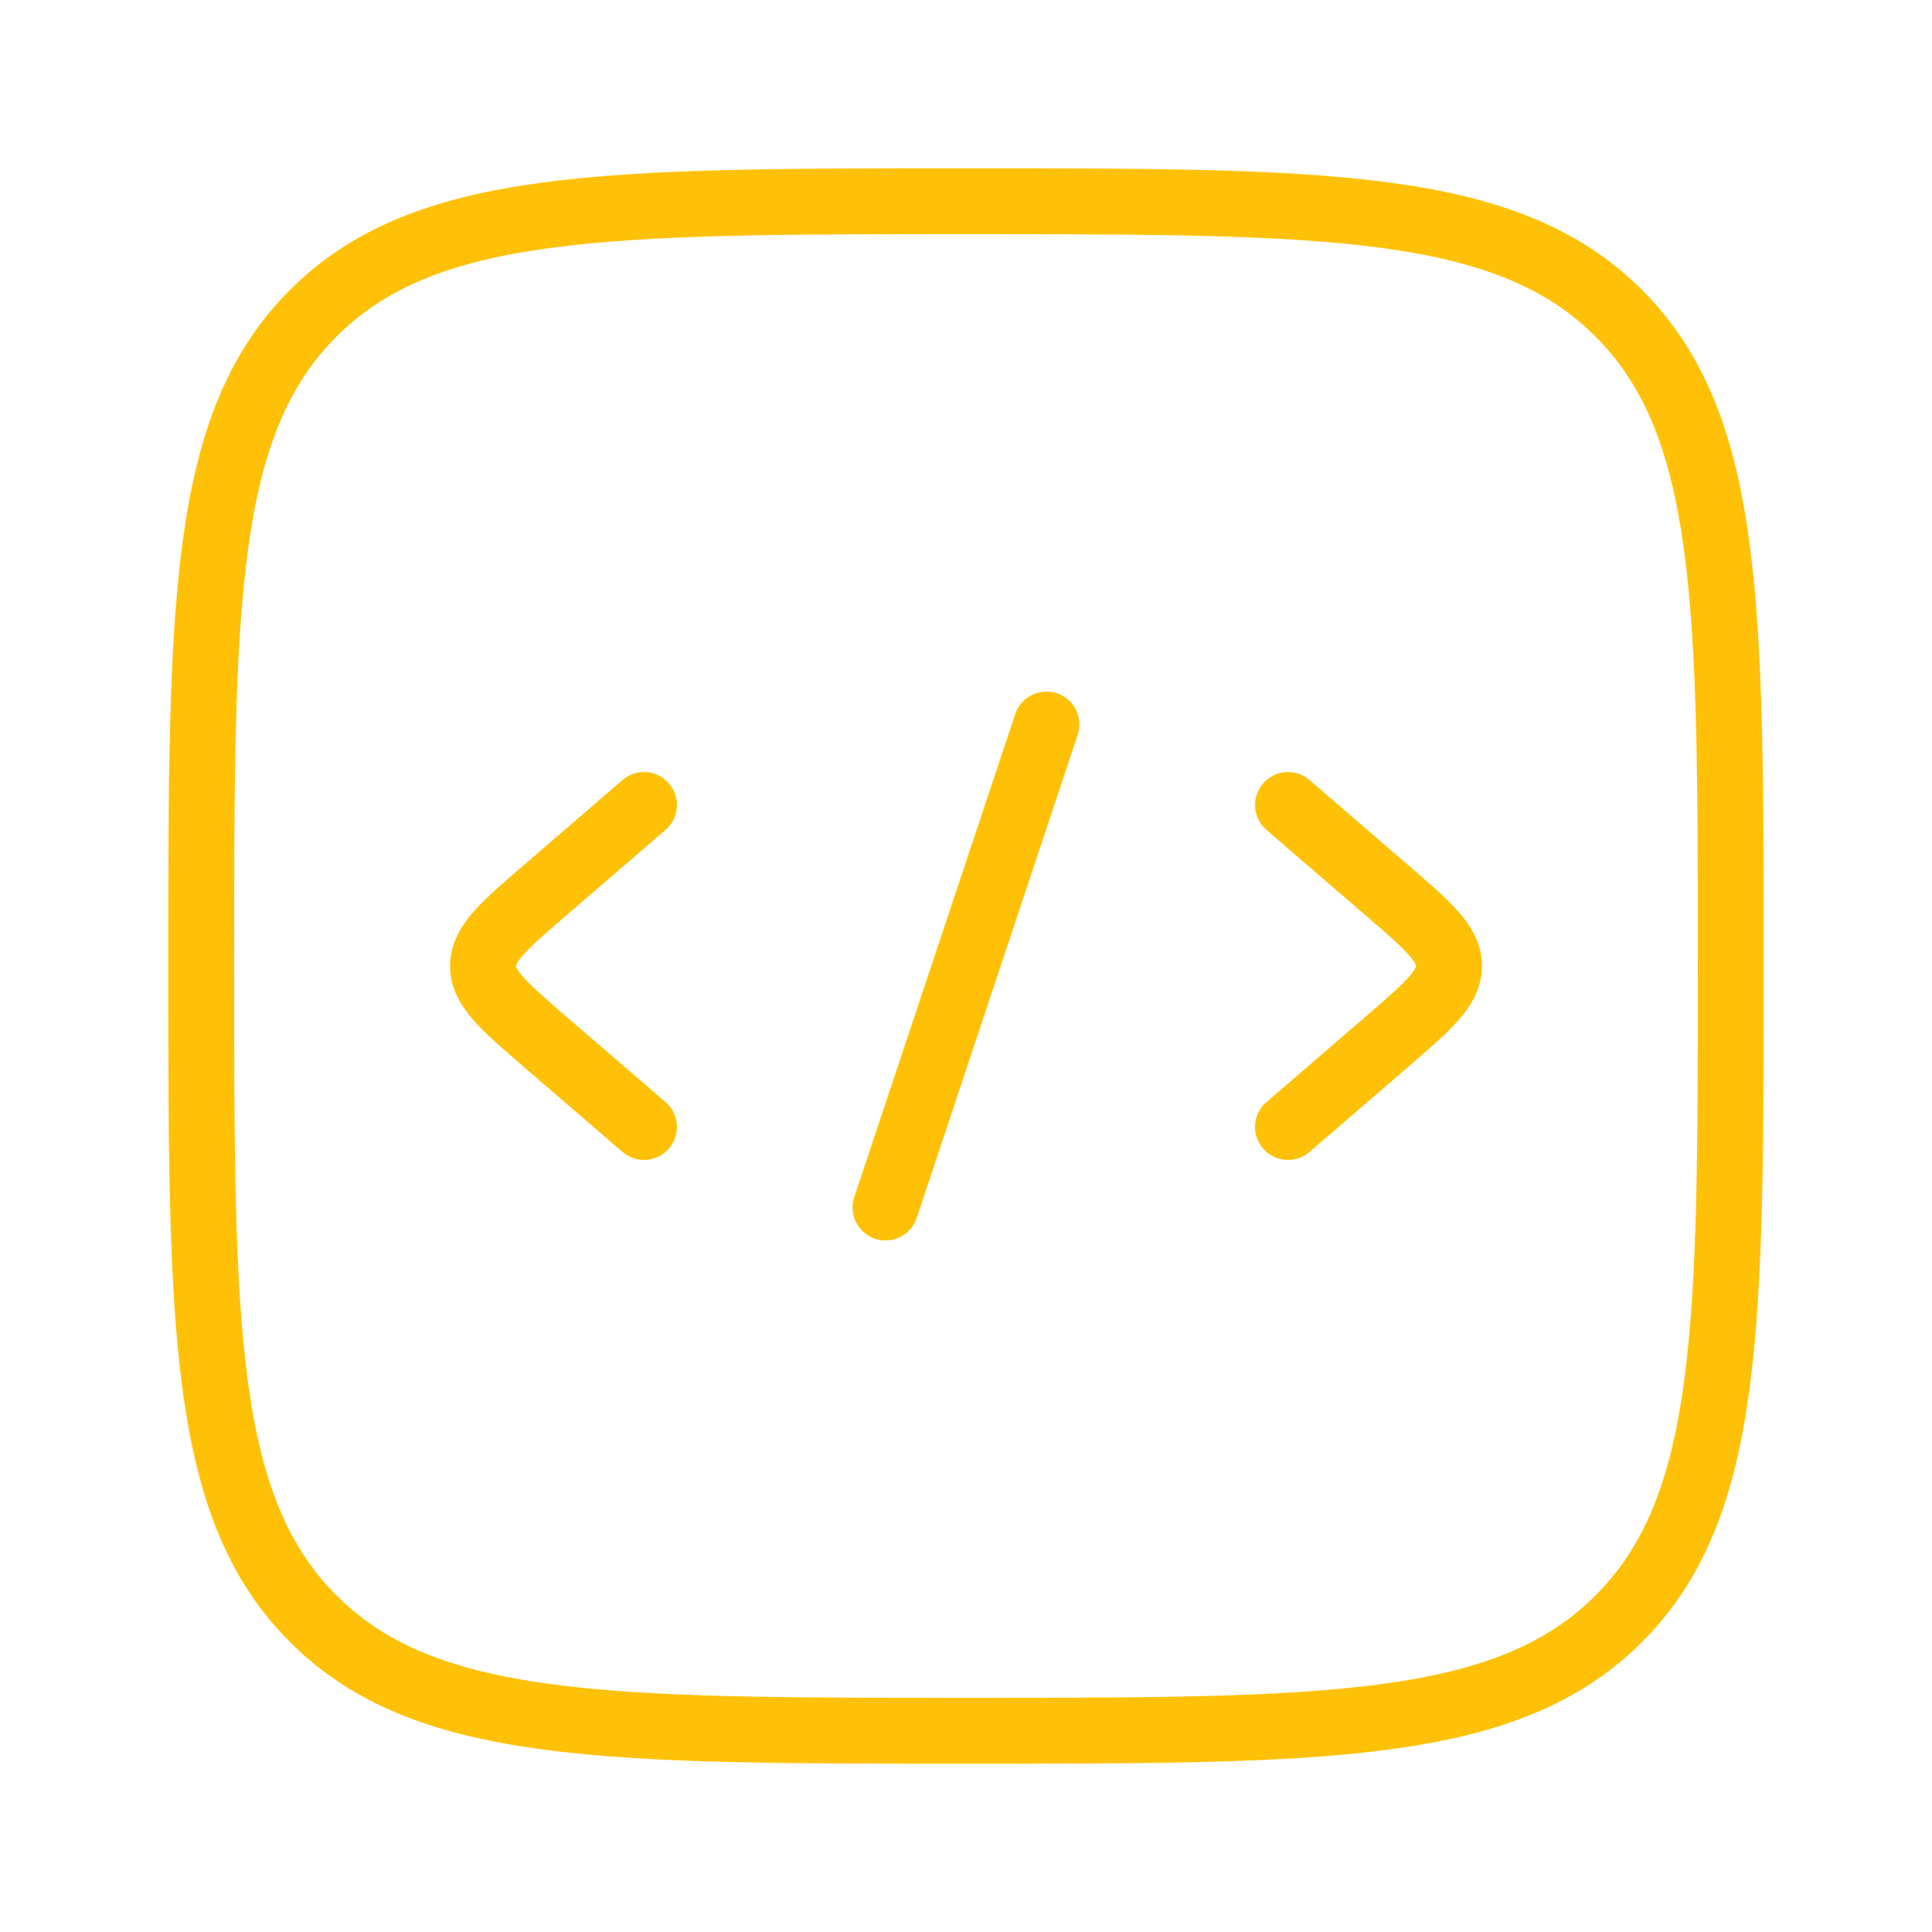 <svg width="44" height="44" viewBox="0 0 44 44" fill="none" xmlns="http://www.w3.org/2000/svg">
<path d="M29.333 18.333L31.582 20.271C32.527 21.086 33 21.494 33 22C33 22.506 32.527 22.914 31.582 23.729L29.333 25.667" stroke="#FFC107" stroke-width="1.5" stroke-linecap="round" stroke-linejoin="round"/>
<path d="M14.667 18.333L12.418 20.271C11.473 21.086 11 21.494 11 22C11 22.506 11.473 22.914 12.418 23.729L14.667 25.667" stroke="#FFC107" stroke-width="1.5" stroke-linecap="round" stroke-linejoin="round"/>
<path d="M23.833 16.5L20.167 27.5" stroke="#FFC107" stroke-width="1.5" stroke-linecap="round" stroke-linejoin="round"/>
<path d="M4.583 22C4.583 13.79 4.583 9.685 7.134 7.134C9.685 4.583 13.79 4.583 22 4.583C30.21 4.583 34.315 4.583 36.866 7.134C39.417 9.685 39.417 13.79 39.417 22C39.417 30.21 39.417 34.315 36.866 36.866C34.315 39.417 30.21 39.417 22 39.417C13.79 39.417 9.685 39.417 7.134 36.866C4.583 34.315 4.583 30.21 4.583 22Z" stroke="#FFC107" stroke-width="1.5"/>
</svg>
